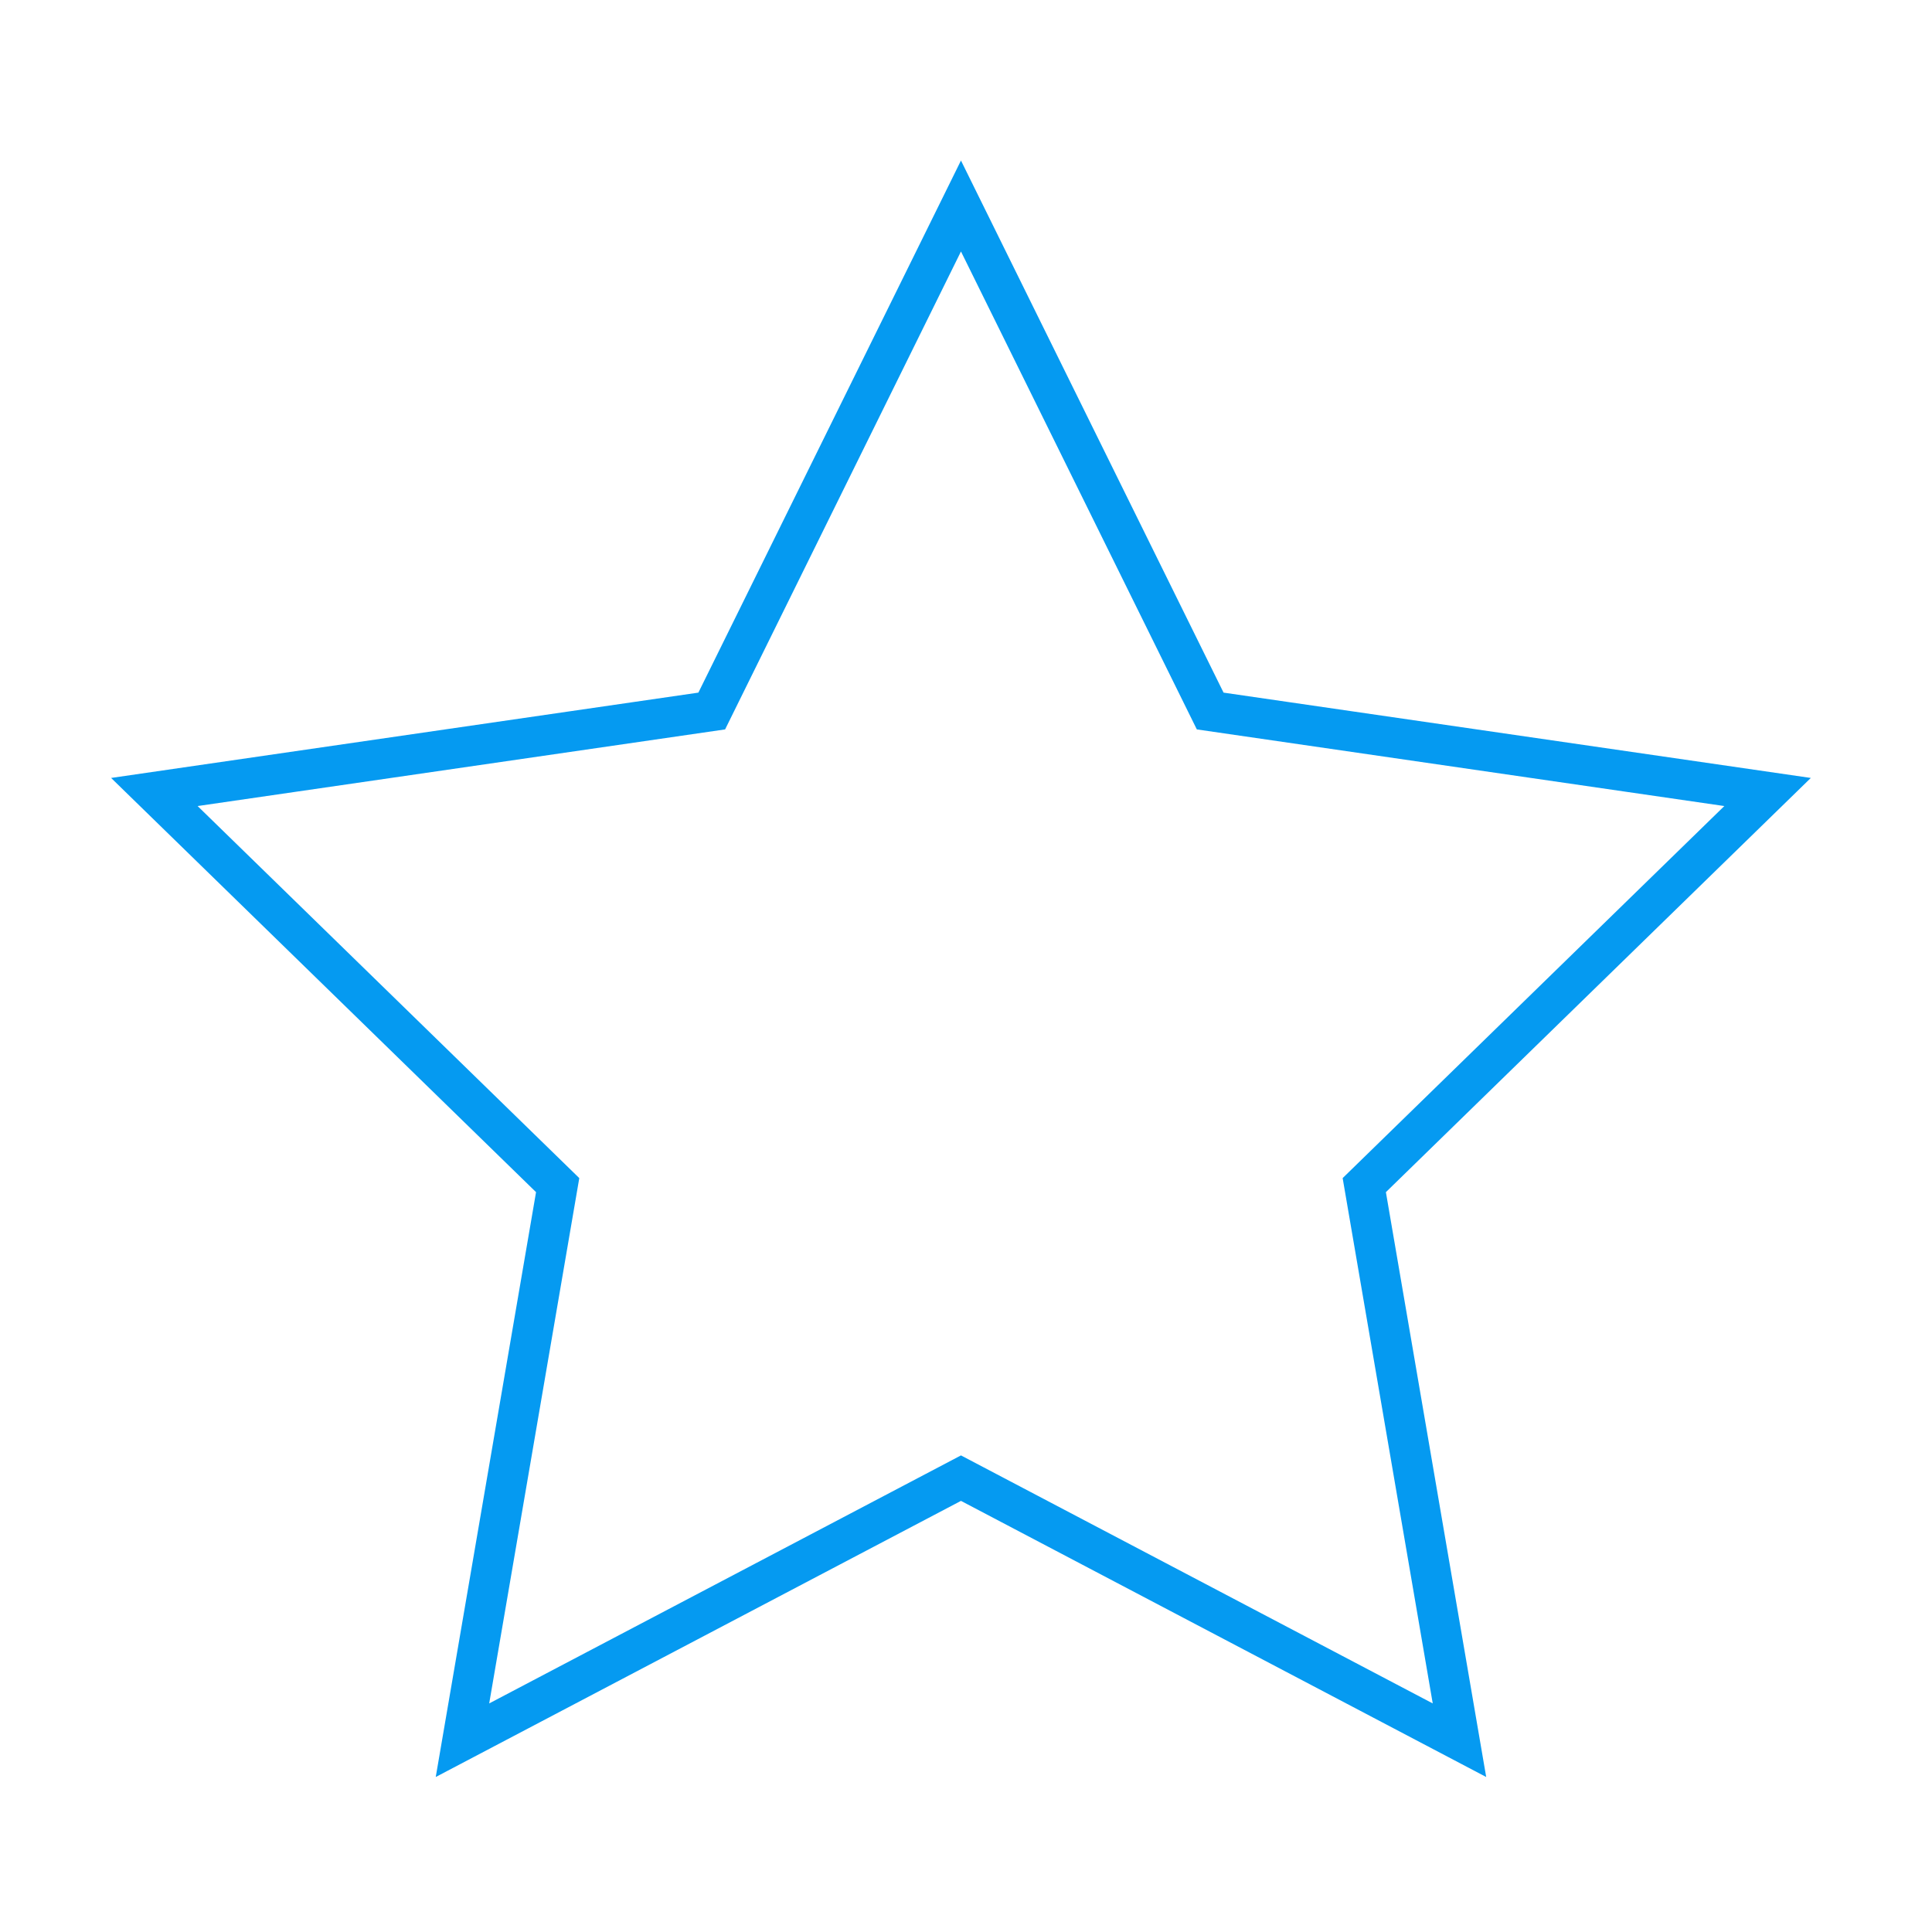 <svg xmlns="http://www.w3.org/2000/svg" xmlns:xlink="http://www.w3.org/1999/xlink" width="48px" height="48px" viewBox="0 0 48 48">
<polygon style="fill:none;stroke:#059af1;stroke-miterlimit:10;" points="23.875,5.118 30.067,17.665 43.915,19.677 33.895,29.444 
	36.26,43.235 23.875,36.724 11.49,43.235 13.855,29.444 3.835,19.677 17.683,17.665 "/>
</svg>

